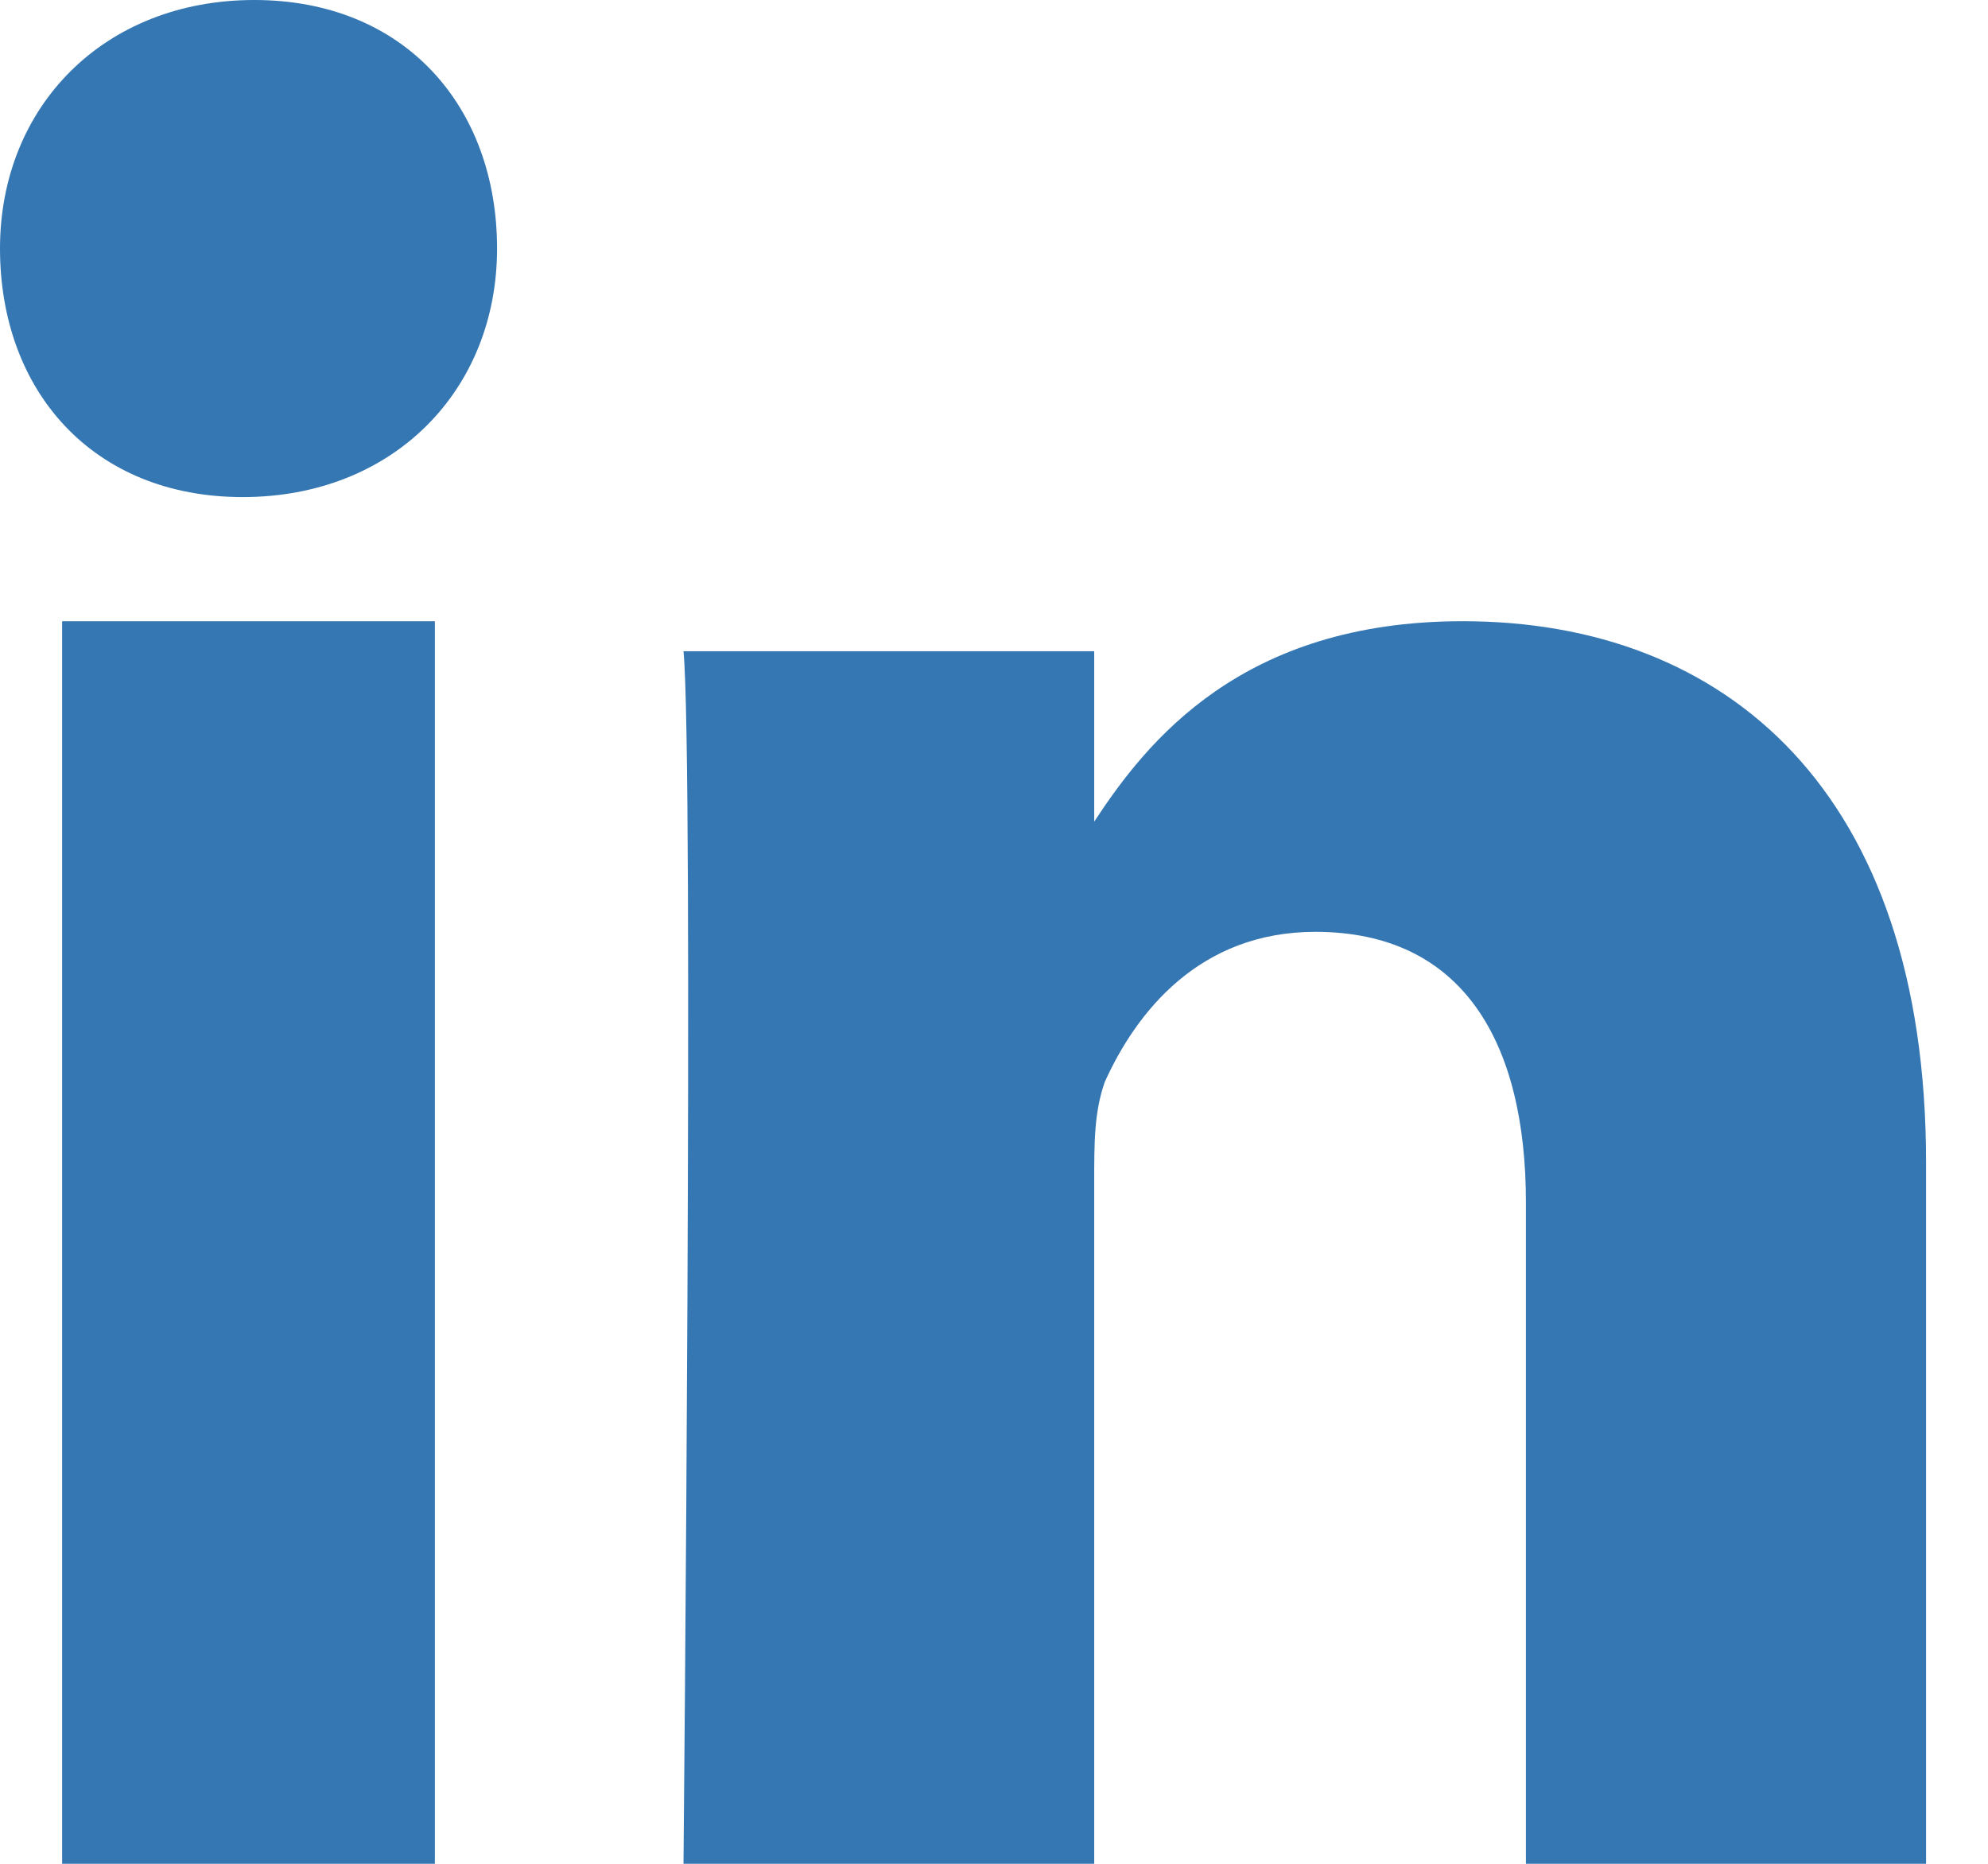 <svg width="32" height="30" viewBox="0 0 32 30" fill="none" xmlns="http://www.w3.org/2000/svg">
<path fill-rule="evenodd" clip-rule="evenodd" d="M0 4C0 1.714 1.675 0 4.093 0C6.512 0 8.001 1.714 8.001 4C8.001 6.286 6.326 8.001 3.907 8.001C1.488 8.001 0 6.286 0 4ZM23.545 9.999C19.986 9.999 18.46 11.934 17.613 13.225V10.482H11.002C11.171 12.257 11.002 30 11.002 30H17.613V19.031C17.613 18.386 17.613 17.902 17.782 17.418C18.291 16.289 19.308 14.999 21.172 14.999C23.545 14.999 24.562 16.773 24.562 19.354V30H31.003V18.709C31.003 12.741 27.783 9.999 23.545 9.999ZM1 9.999H7V30H1V9.999Z" fill="#3577B3"/>
</svg>
